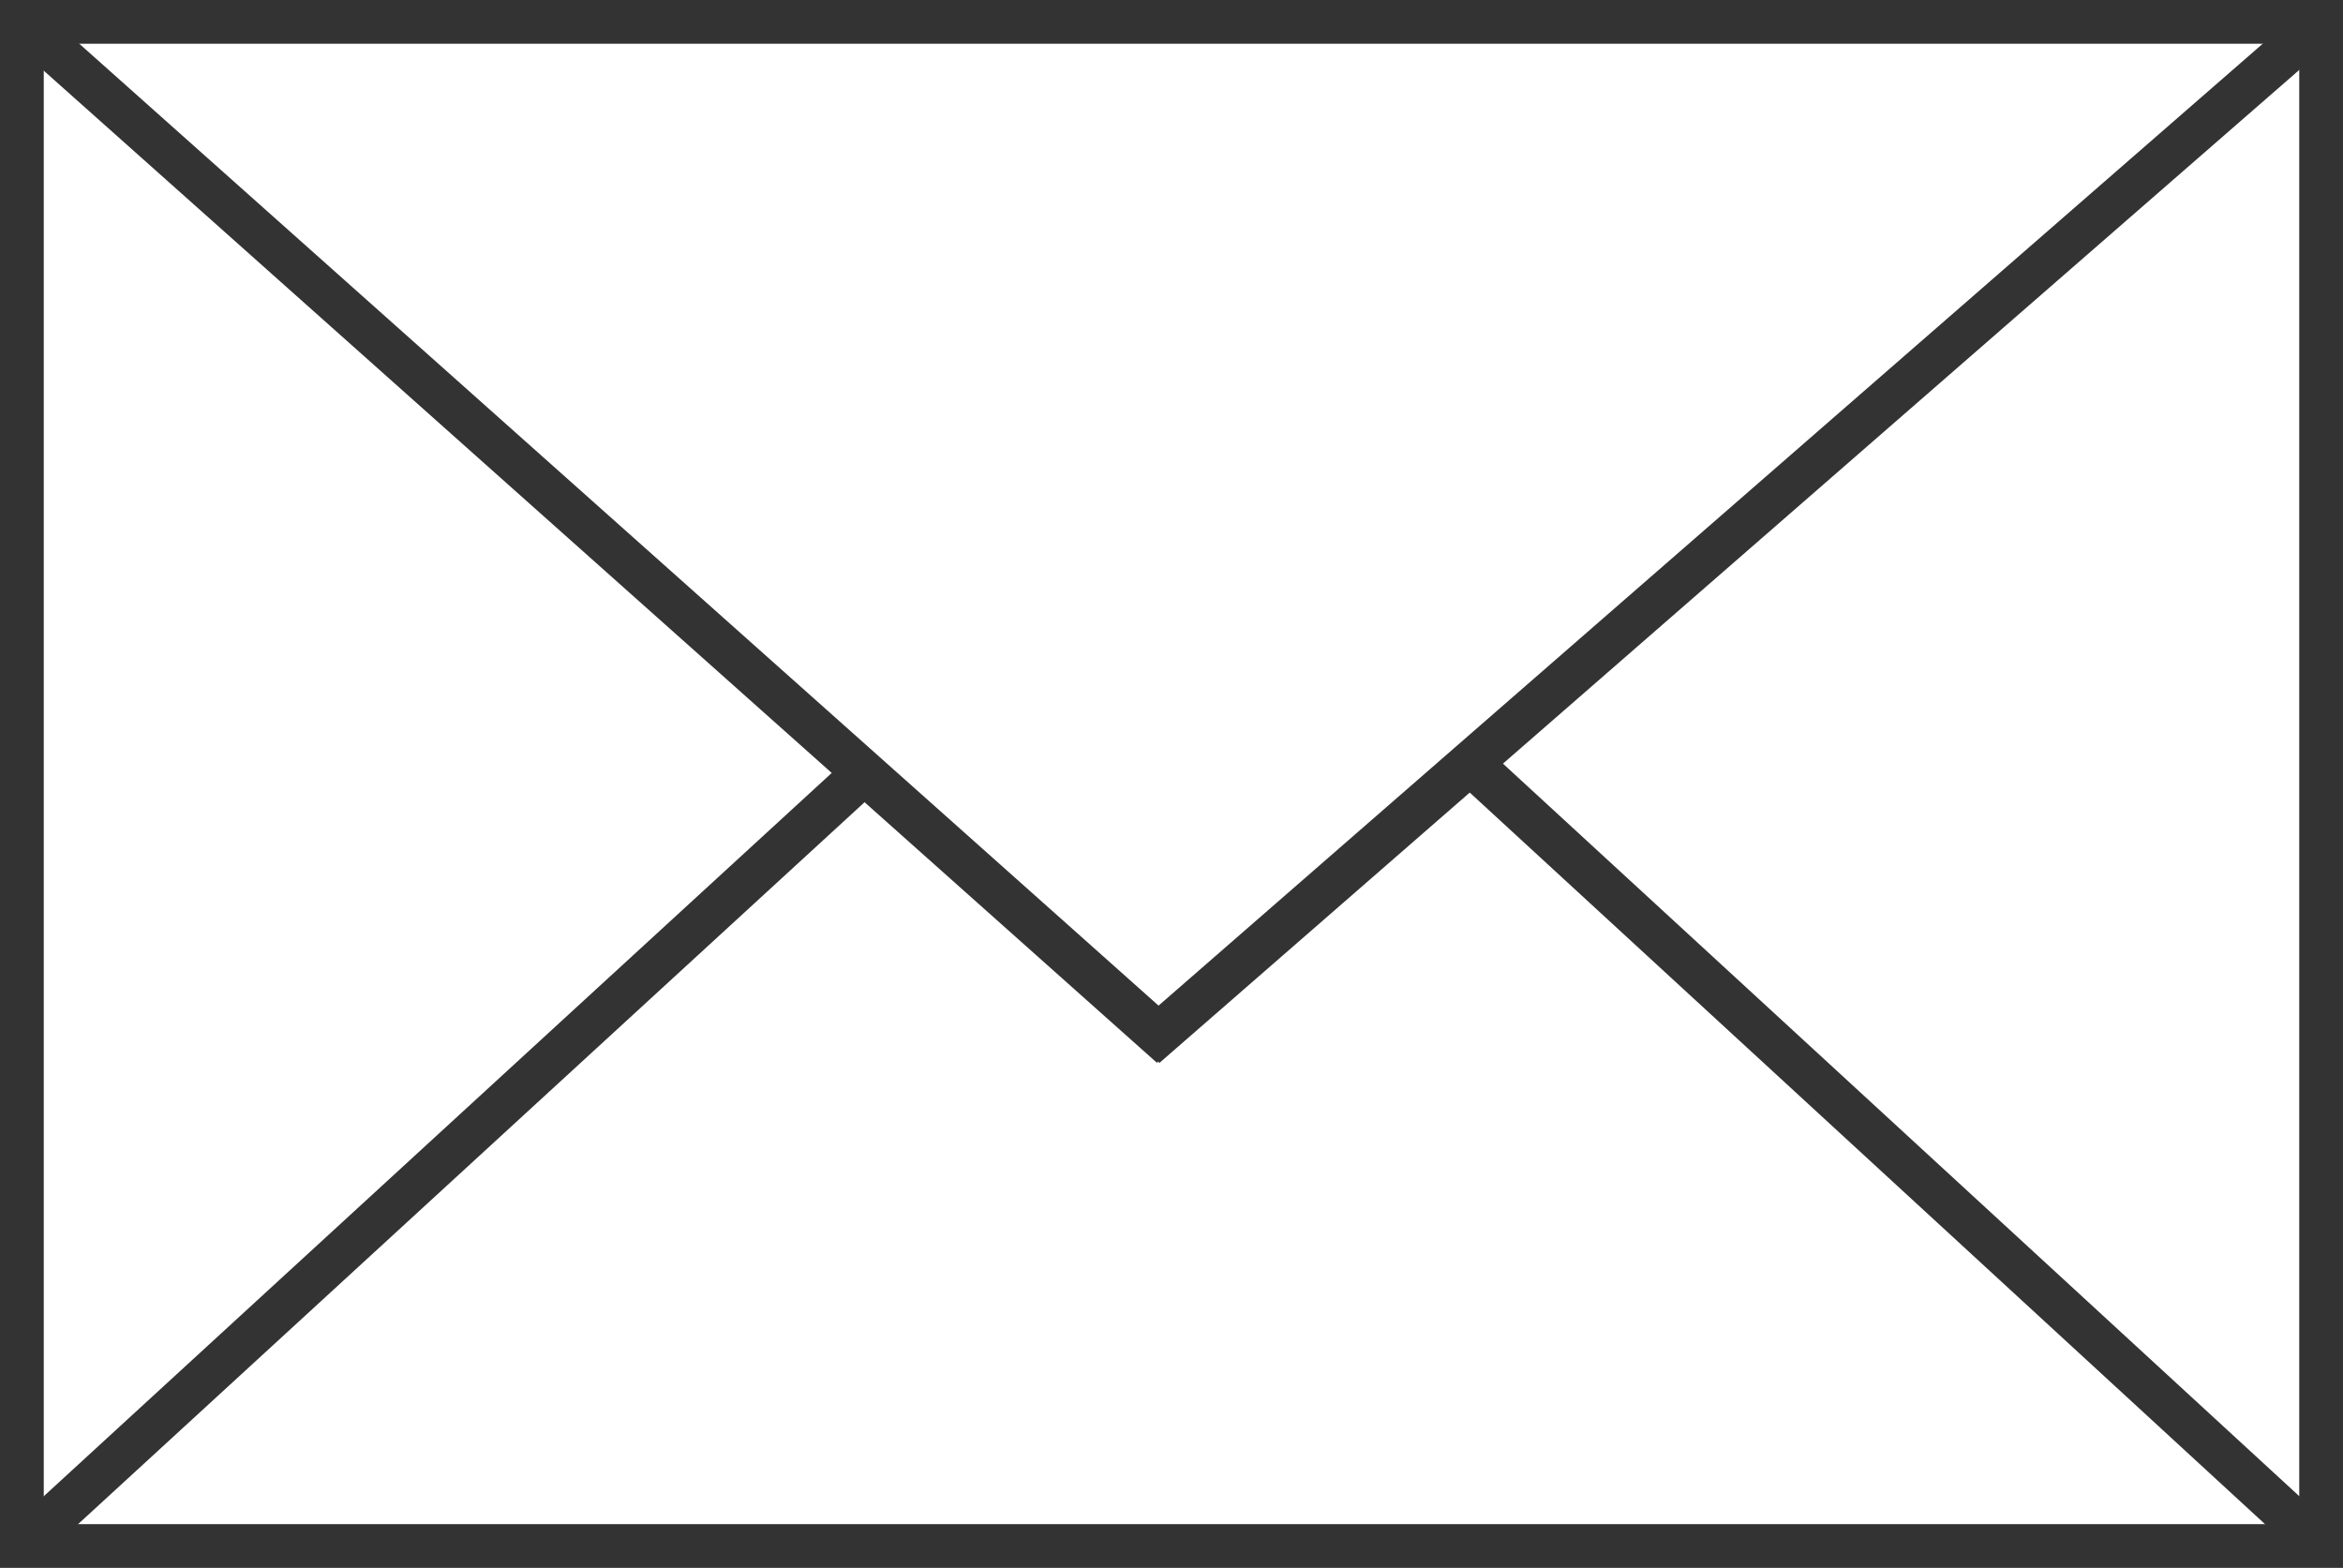 <?xml version="1.0" encoding="iso-8859-1"?>
<!-- Generator: Adobe Illustrator 19.2.1, SVG Export Plug-In . SVG Version: 6.00 Build 0)  -->
<!DOCTYPE svg PUBLIC "-//W3C//DTD SVG 1.1//EN" "http://www.w3.org/Graphics/SVG/1.1/DTD/svg11.dtd">
<svg version="1.1" id="&#x30EC;&#x30A4;&#x30E4;&#x30FC;_1"
	 xmlns="http://www.w3.org/2000/svg" xmlns:xlink="http://www.w3.org/1999/xlink" x="0px" y="0px" viewBox="0 0 26.768 17.912"
	 style="enable-background:new 0 0 26.768 17.912;" xml:space="preserve">
<g>
	
		<rect x="0.25" y="0.25" style="fill:none;stroke:#333333;stroke-width:0.5;stroke-miterlimit:10;" width="26.268" height="17.412"/>
	<line style="fill:none;stroke:#333333;stroke-width:0.5;stroke-miterlimit:10;" x1="0.25" y1="0.25" x2="13.384" y2="11.955"/>
	<line style="fill:none;stroke:#333333;stroke-width:0.5;stroke-miterlimit:10;" x1="26.518" y1="0.25" x2="13.081" y2="11.955"/>
	<line style="fill:none;stroke:#333333;stroke-width:0.5;stroke-miterlimit:10;" x1="9.735" y1="8.956" x2="0.25" y2="17.662"/>
	<line style="fill:none;stroke:#333333;stroke-width:0.5;stroke-miterlimit:10;" x1="26.518" y1="17.662" x2="16.795" y2="8.718"/>
</g>
<g>
</g>
<g>
</g>
<g>
</g>
<g>
</g>
<g>
</g>
<g>
</g>
</svg>
